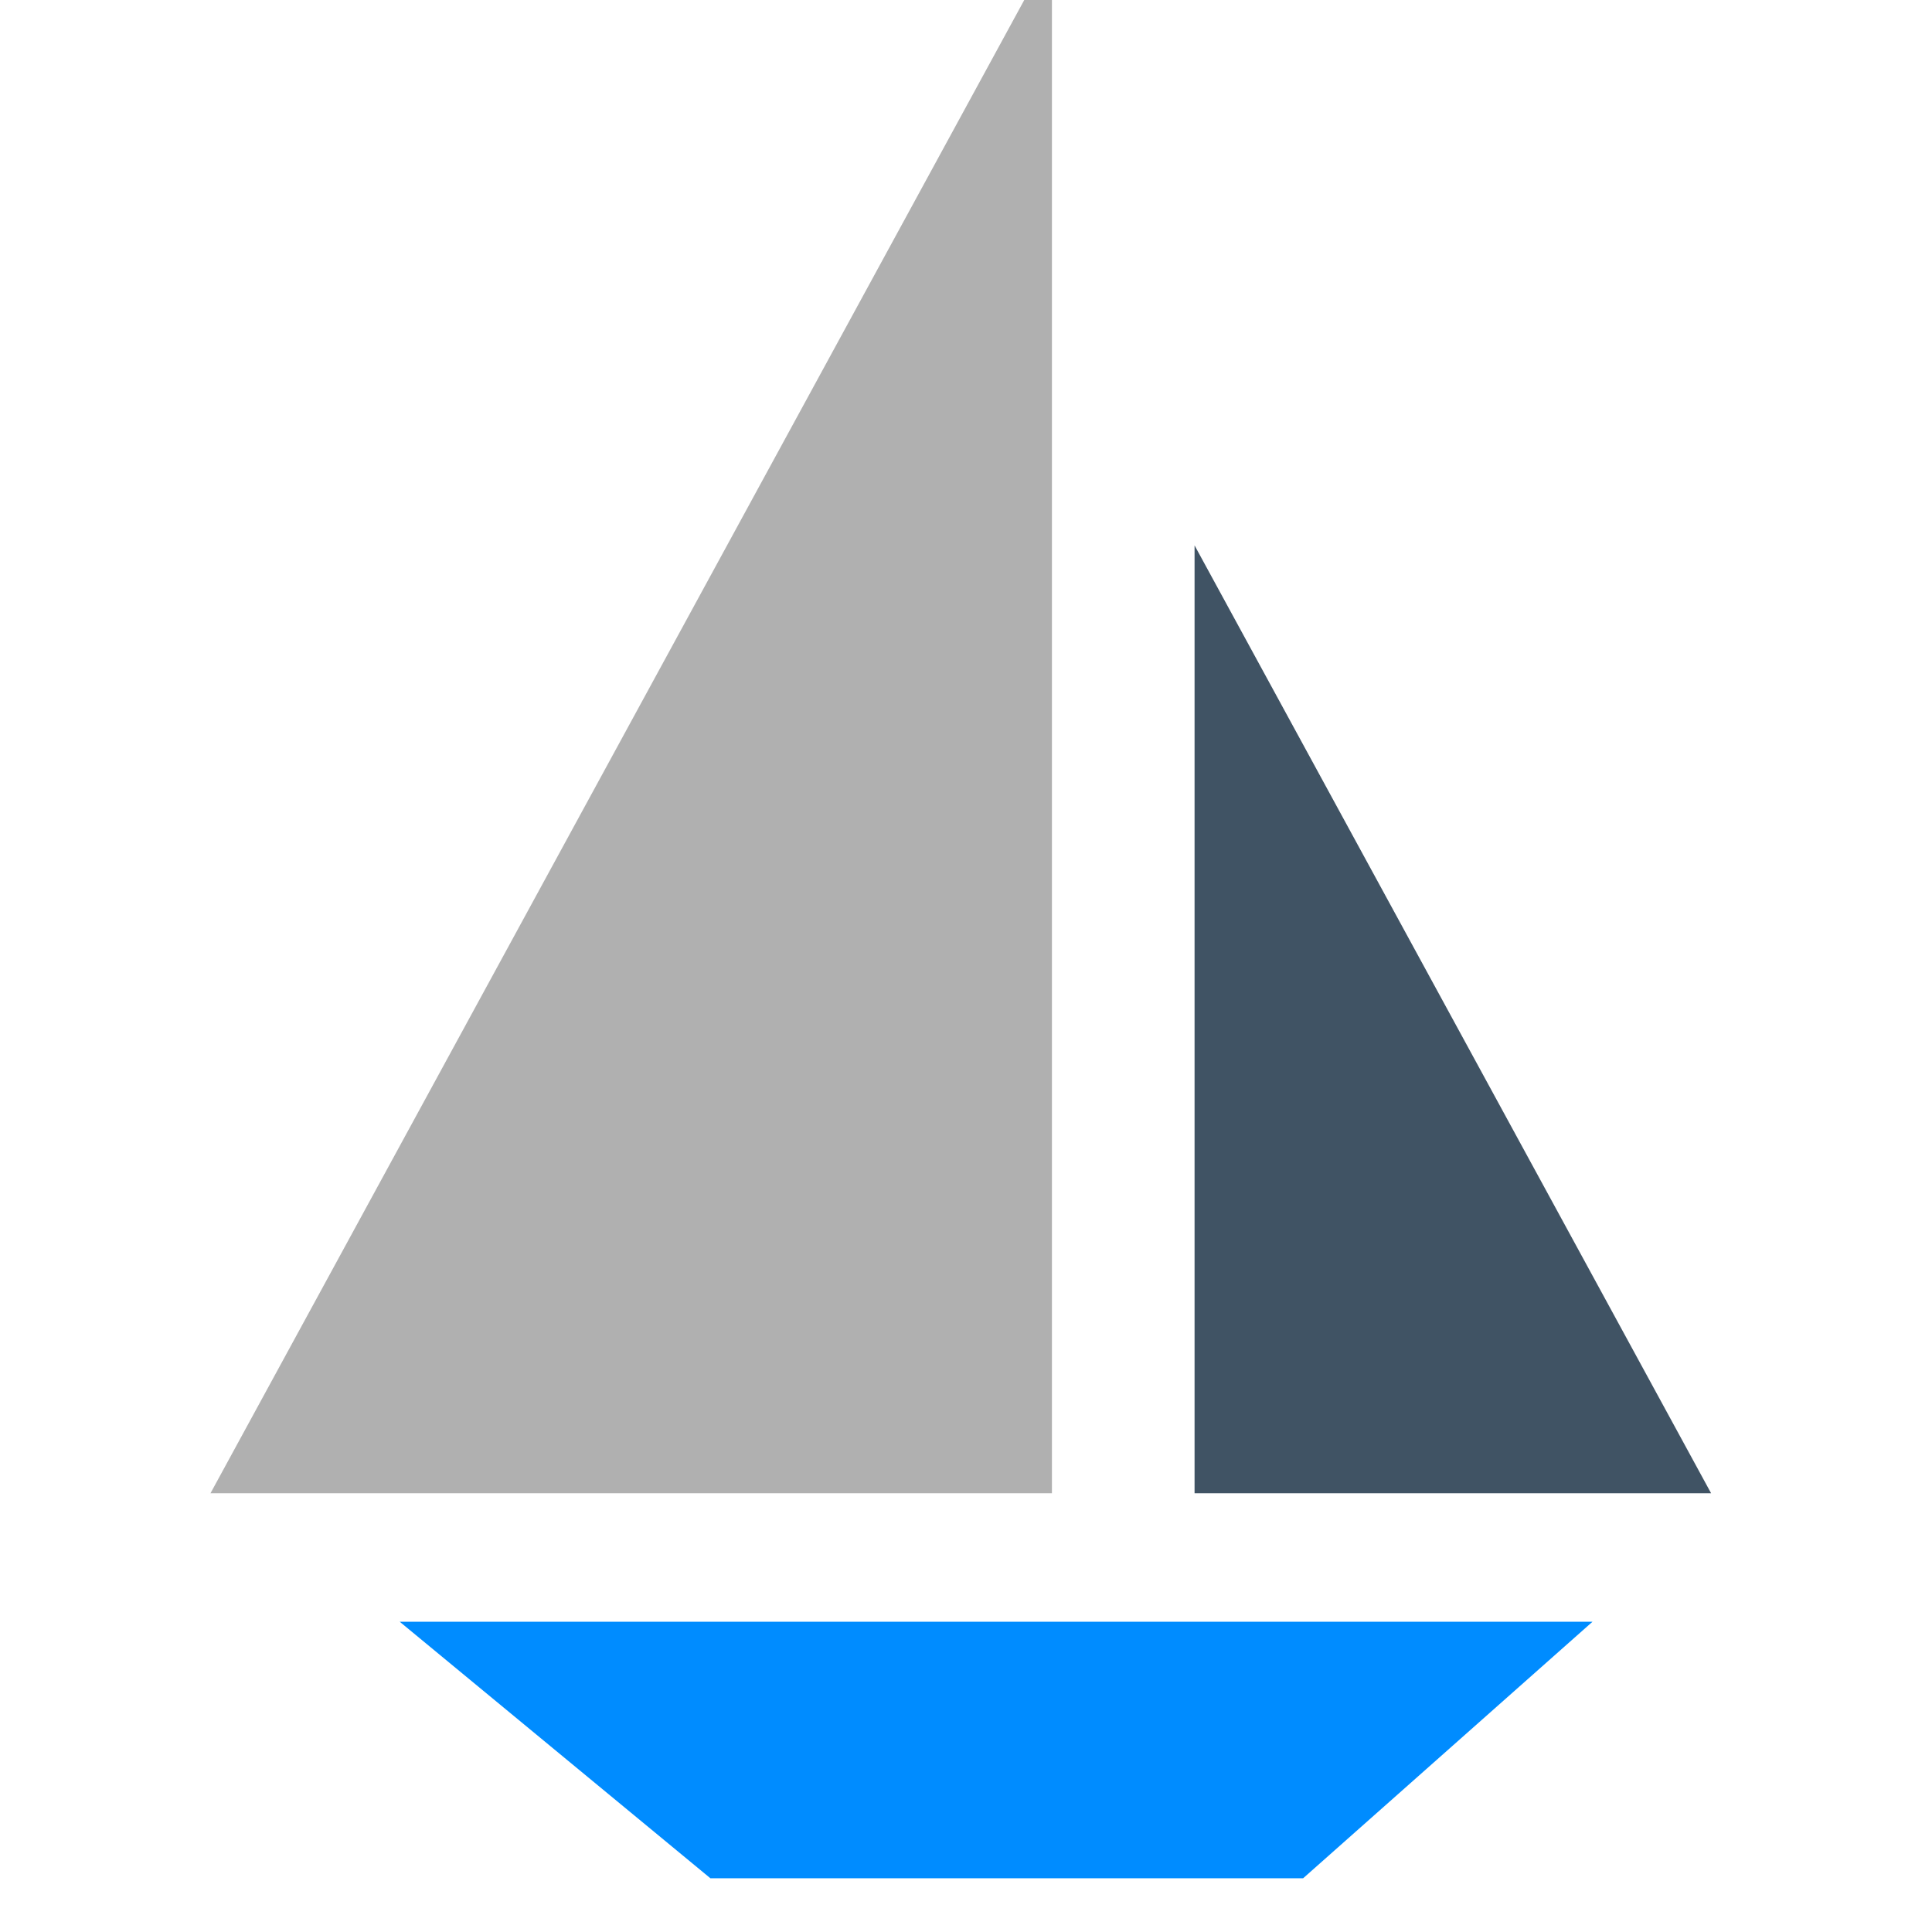 <?xml version="1.0" encoding="UTF-8" standalone="no"?>
<!DOCTYPE svg PUBLIC "-//W3C//DTD SVG 1.1//EN" "http://www.w3.org/Graphics/SVG/1.1/DTD/svg11.dtd">
<svg width="100%" height="100%" viewBox="0 0 124 124" version="1.1" xmlns="http://www.w3.org/2000/svg" xmlns:xlink="http://www.w3.org/1999/xlink" xml:space="preserve" xmlns:serif="http://www.serif.com/" style="fill-rule:evenodd;clip-rule:evenodd;stroke-linejoin:round;stroke-miterlimit:2;">
    <g transform="matrix(1,0,0,1,0,-7074)">
        <g id="Artboard4" transform="matrix(0.995,0,0,0.995,345.264,195.714)">
            <rect x="-346.845" y="6909.78" width="124.568" height="124.568" style="fill:none;"/>
            <clipPath id="_clip1">
                <rect x="-346.845" y="6909.78" width="124.568" height="124.568"/>
            </clipPath>
            <g clip-path="url(#_clip1)">
                <g transform="matrix(0.341,0,0,0.341,-705.309,6720.55)">
                    <g transform="matrix(-1,0,0,1,2478.38,307.935)">
                        <path d="M1181.11,611.291L1293.24,611.291L1352,562.774L1126.38,562.774L1181.11,611.291Z" style="fill:rgb(0,140,255);"/>
                    </g>
                    <g transform="matrix(1,0,0,1,0,-81.276)">
                        <path d="M1249.75,927.674L1249.75,635.602L1090.58,927.674L1249.75,927.674Z" style="fill-opacity:0.31;"/>
                    </g>
                    <g transform="matrix(1,0,0,1,0,31.495)">
                        <path d="M1276.73,814.903L1276.73,635.602L1374.44,814.903L1276.73,814.903Z" style="fill:rgb(0,26,49);fill-opacity:0.75;"/>
                    </g>
                </g>
            </g>
        </g>
    </g>
</svg>
